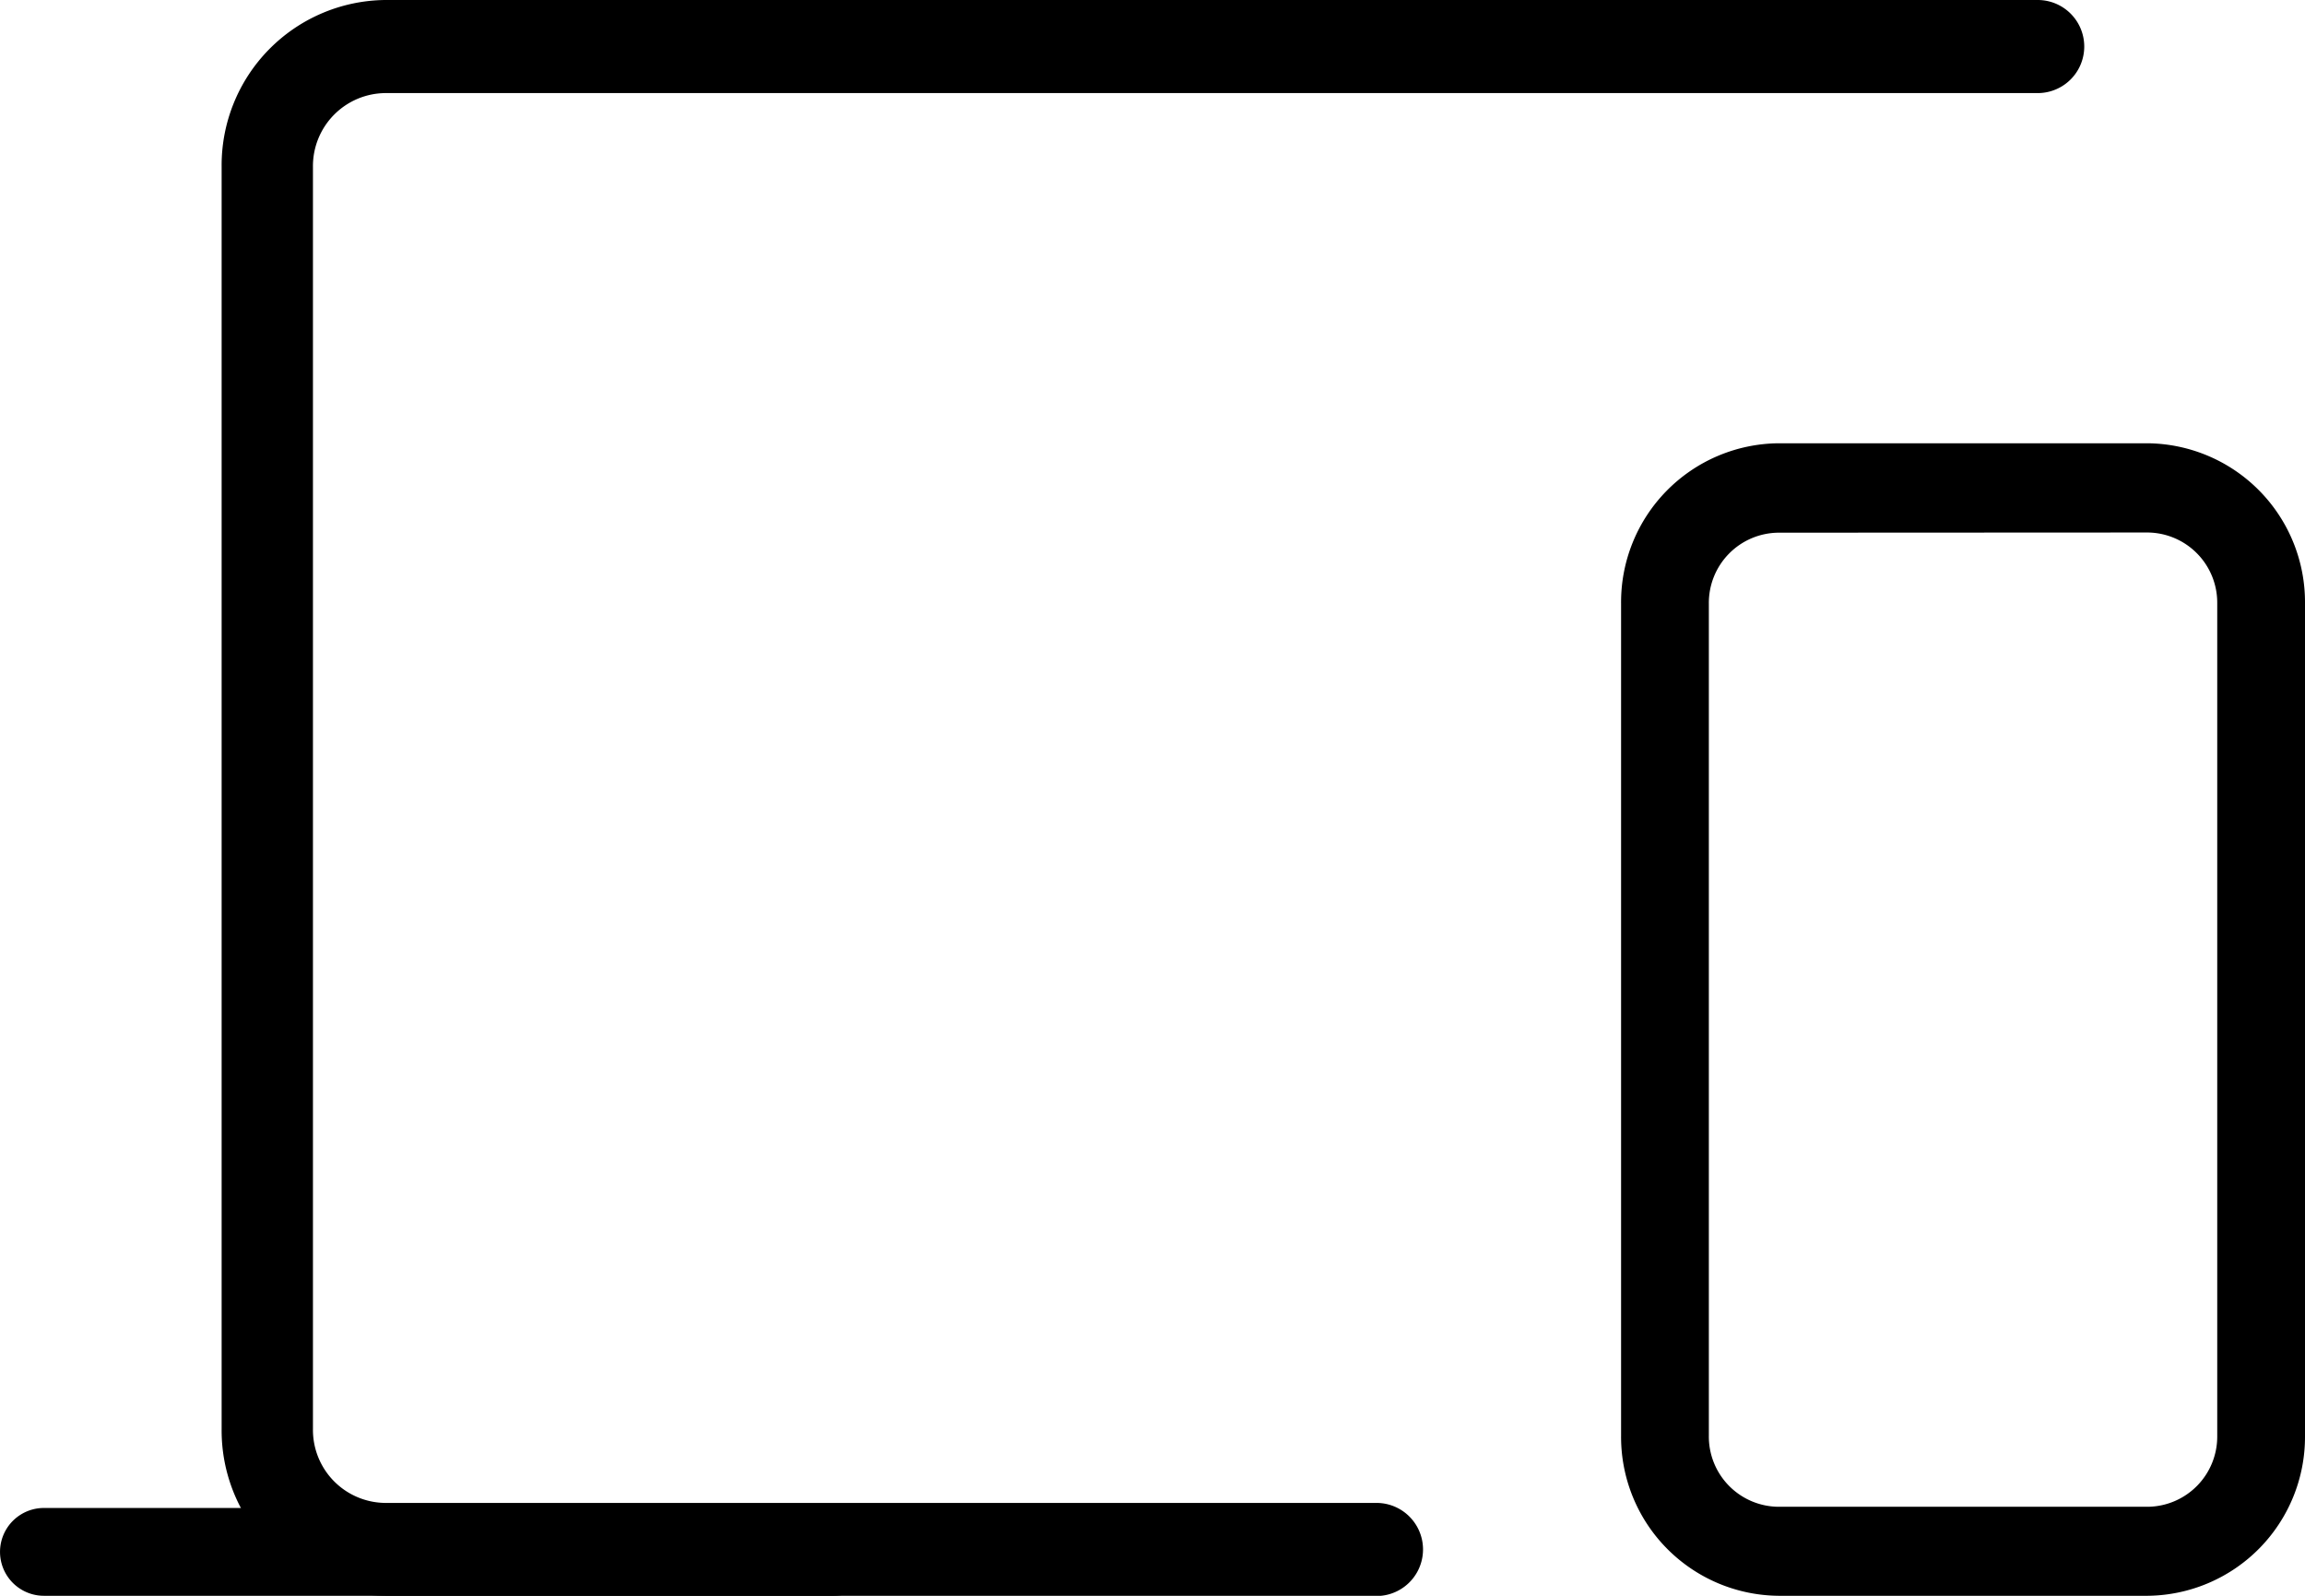 <svg xmlns="http://www.w3.org/2000/svg" width="52" height="36" viewBox="0 0 52 36"><g transform="translate(0 2)"><path d="M1197.694,339.414h-22.363a3.728,3.728,0,0,1-3.69-3.757V307.172a3.728,3.728,0,0,1,3.69-3.758h37.28a1.049,1.049,0,0,1,0,2.1h-37.28a1.647,1.647,0,0,0-1.63,1.66v28.485a1.647,1.647,0,0,0,1.63,1.66h22.363a1.049,1.049,0,0,1,0,2.1Z" transform="translate(-1166.641 -305.414)"/><path d="M1290.614,359.308h-8.333a3.585,3.585,0,0,1-3.548-3.613V336.921a3.585,3.585,0,0,1,3.548-3.613h8.333a3.585,3.585,0,0,1,3.548,3.613V355.7A3.585,3.585,0,0,1,1290.614,359.308Zm-8.333-23.983a1.584,1.584,0,0,0-1.568,1.6V355.7a1.584,1.584,0,0,0,1.568,1.6h8.333a1.584,1.584,0,0,0,1.568-1.6V336.921a1.584,1.584,0,0,0-1.568-1.6Z" transform="translate(-1242.162 -325.308)"/><path d="M1172.372,418.538h-17.817a.99.99,0,1,1,0-1.981h17.817a.99.99,0,1,1,0,1.981Z" transform="translate(-1153.564 -384.538)"/></g></svg>